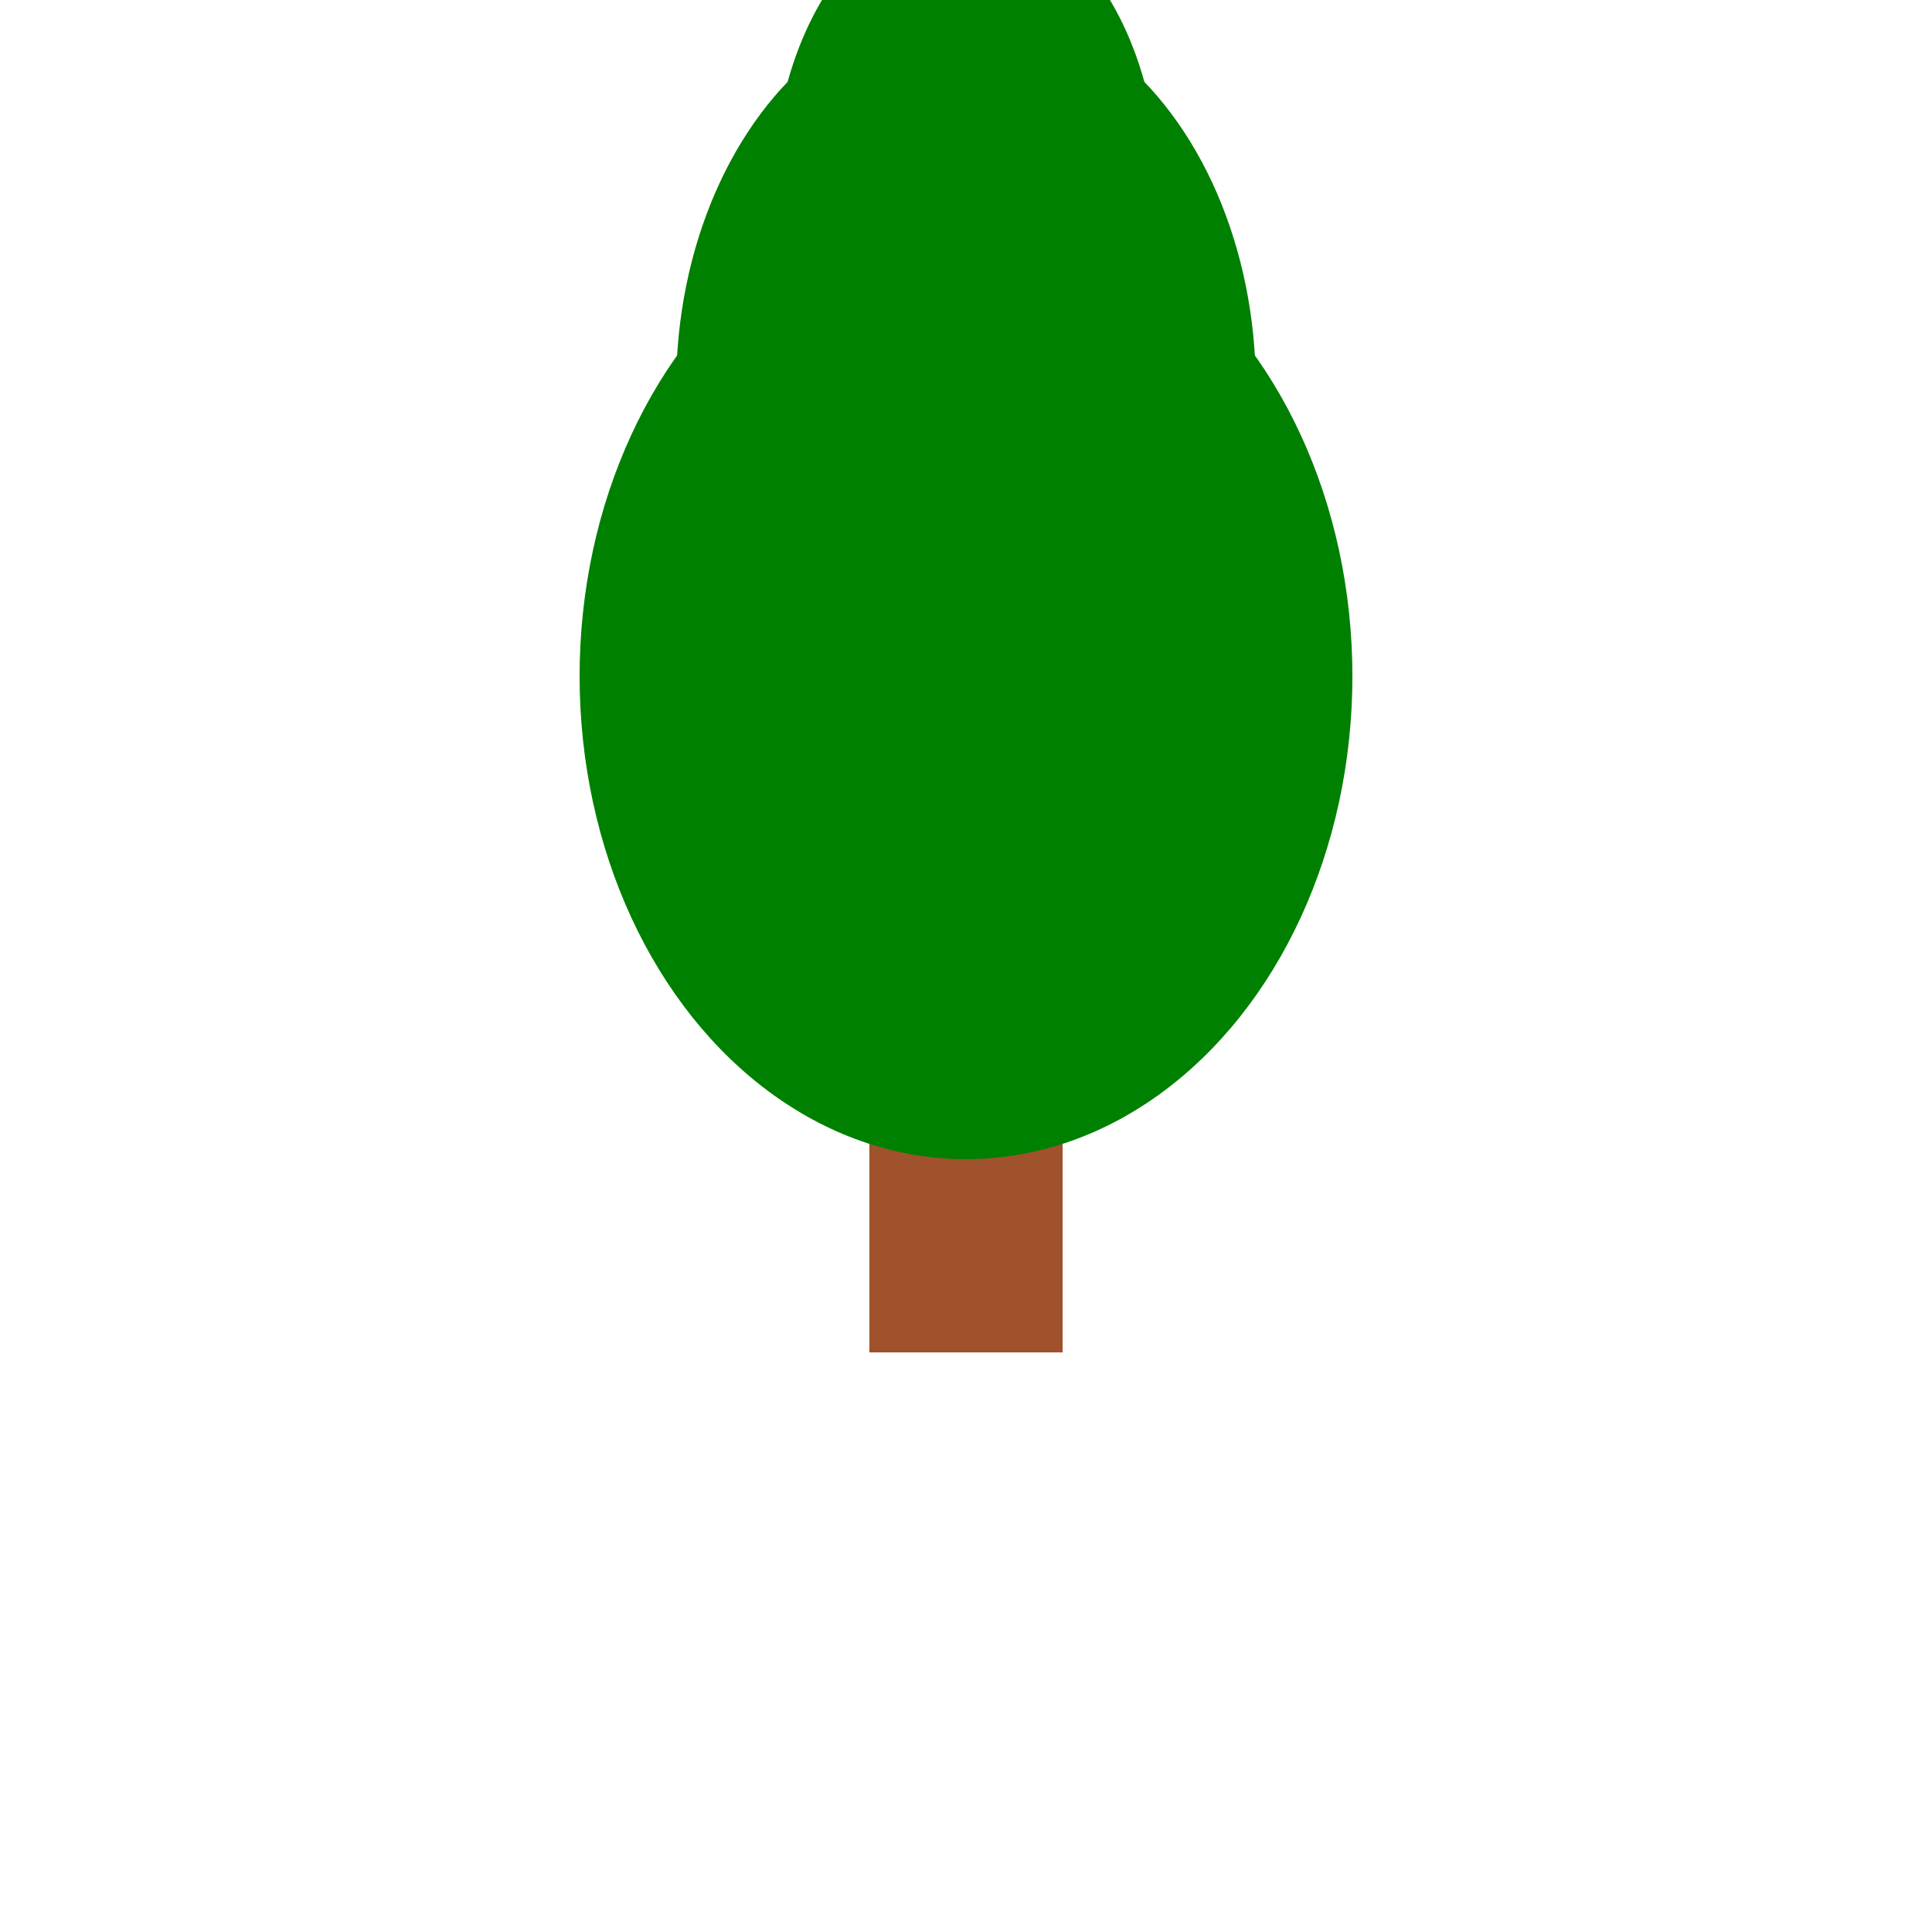 <svg xmlns="http://www.w3.org/2000/svg" viewBox="0 0 100 100">
  <style>
    .sun { fill: gold; }
    .tree { fill: green; }
    .trunk { fill: sienna; }
  </style>
  <circle class="sun" cx="50" cy="20" r="10" />
  <rect class="trunk" x="45" y="40" width="10" height="30" />
  <ellipse class="tree" cx="50" cy="35" rx="20" ry="25" />
  <ellipse class="tree" cx="50" cy="20" rx="15" ry="20" />
  <ellipse class="tree" cx="50" cy="10" rx="10" ry="15" />
</svg>